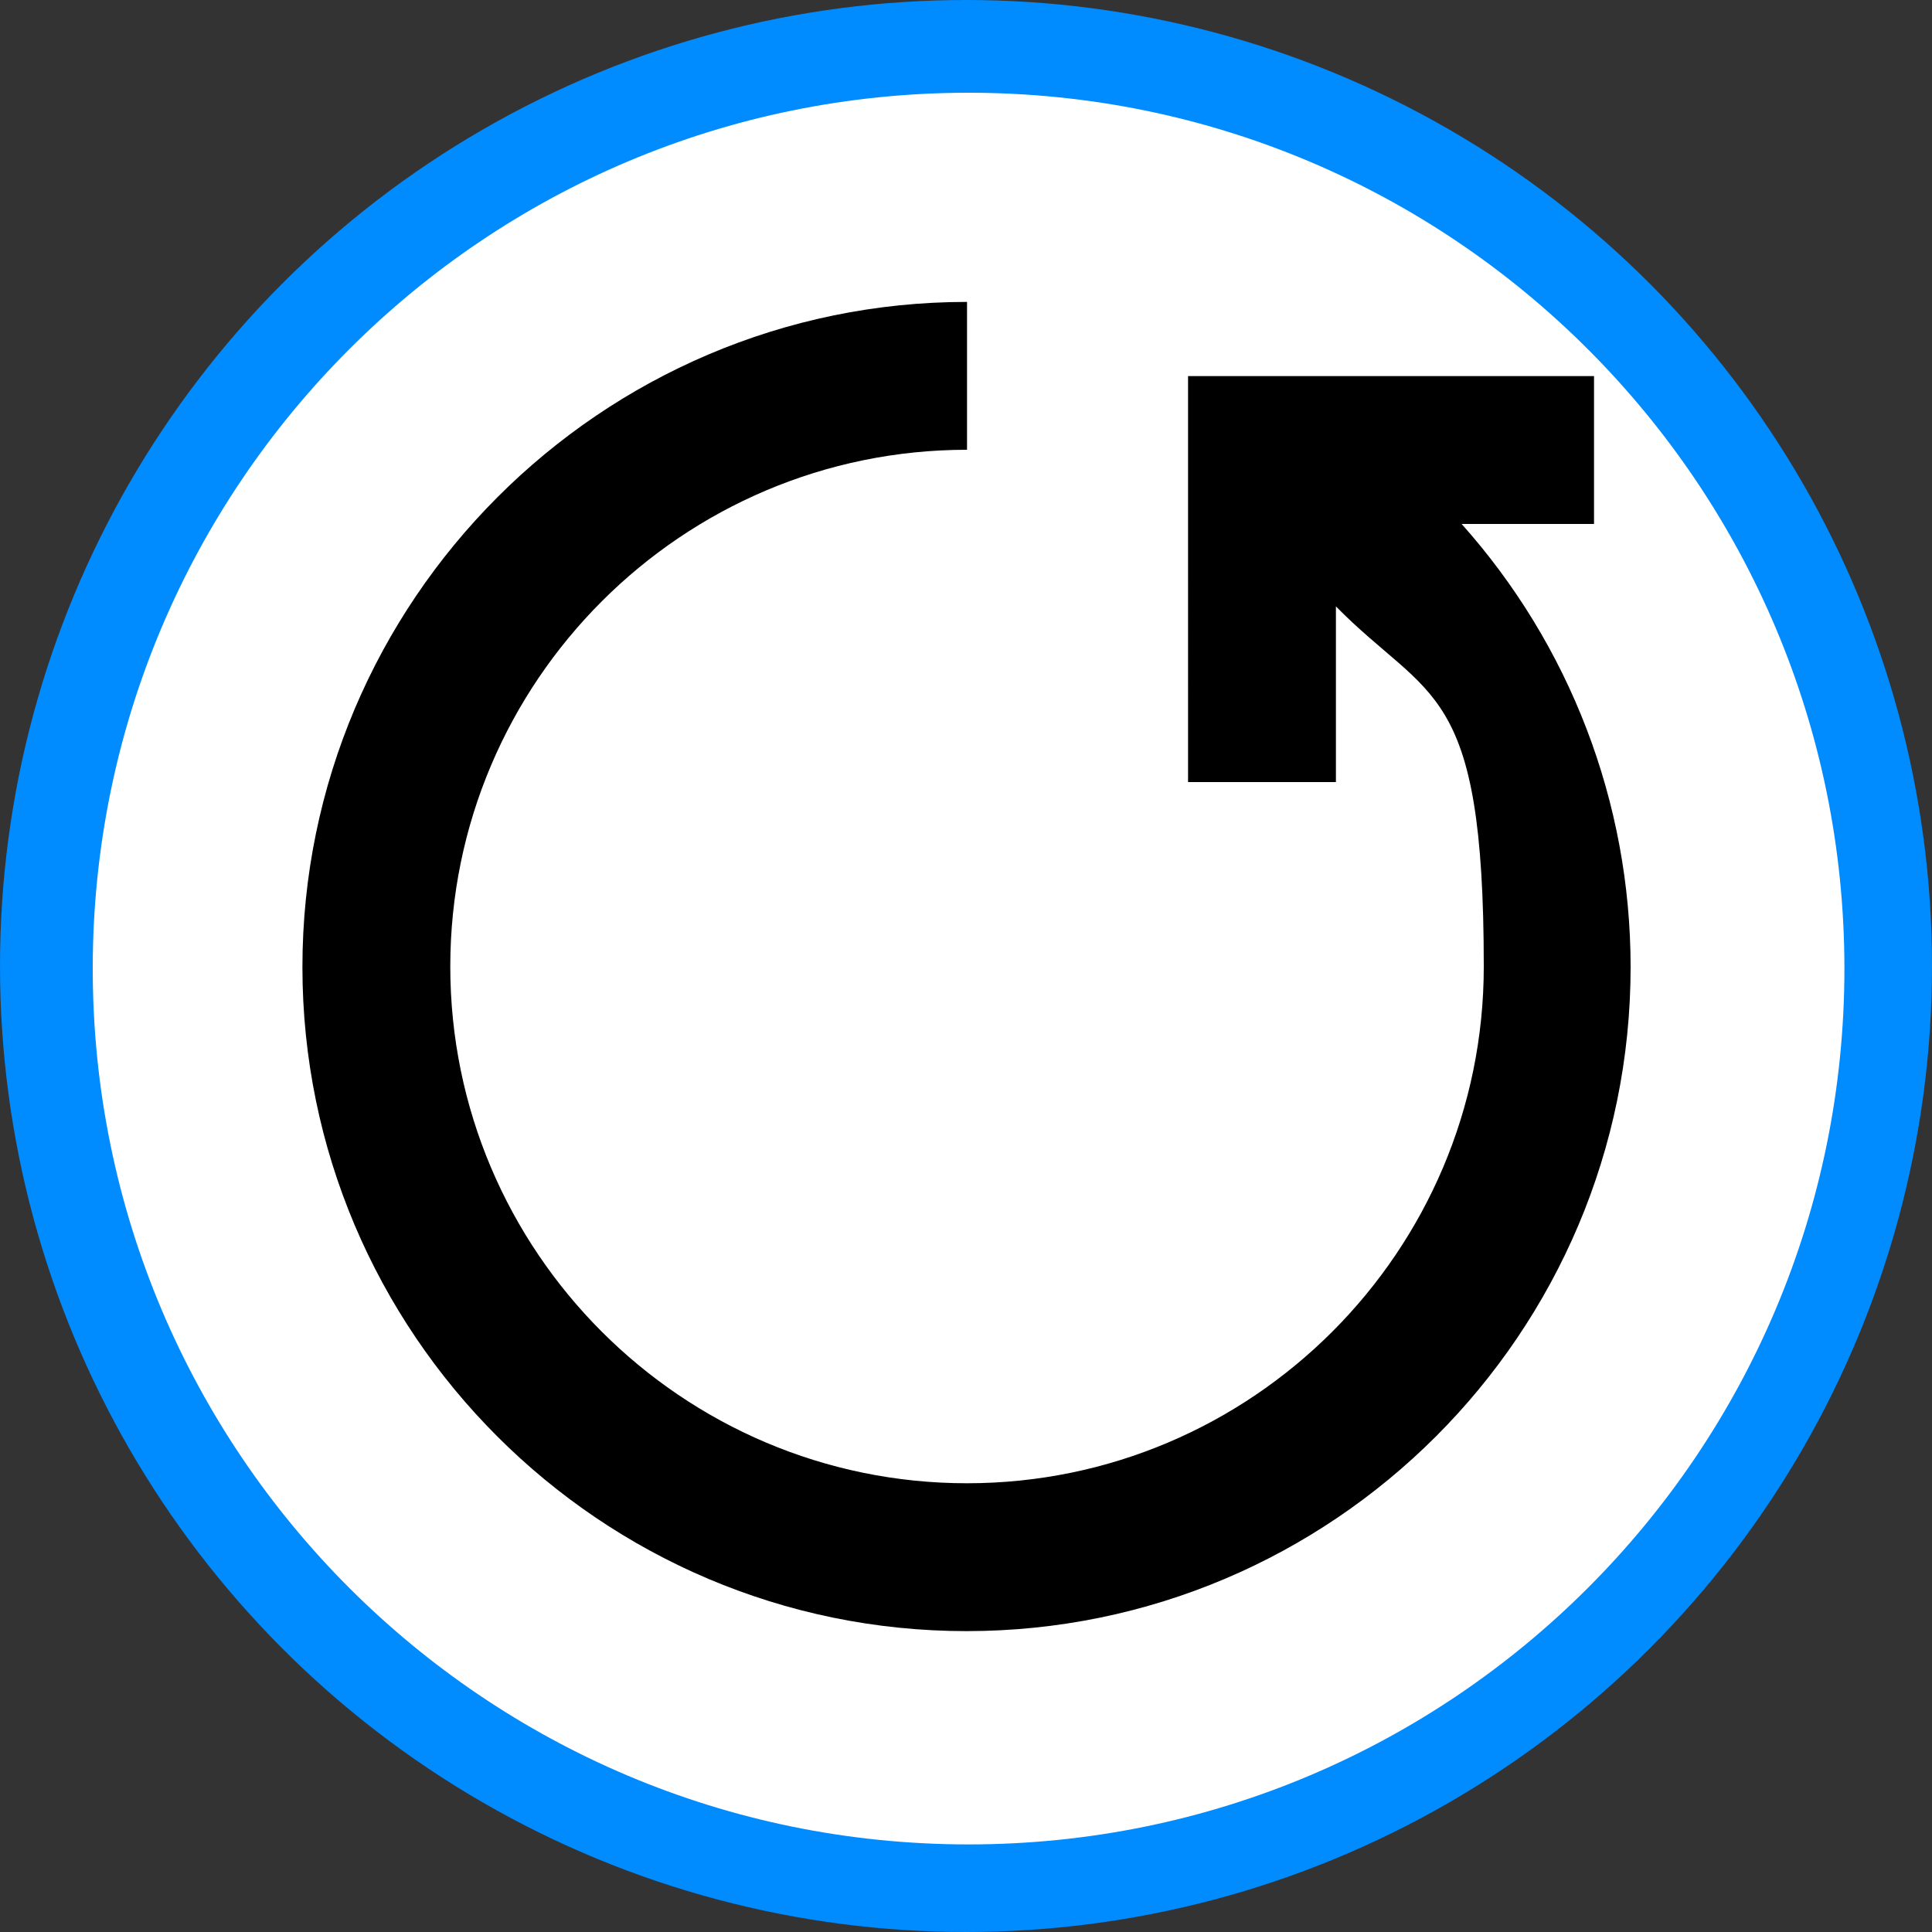 <?xml version="1.0" encoding="utf-8"?>
<!-- Generator: Adobe Illustrator 26.0.0, SVG Export Plug-In . SVG Version: 6.00 Build 0)  -->
<svg version="1.1" id="Capa_1" xmlns="http://www.w3.org/2000/svg" xmlns:xlink="http://www.w3.org/1999/xlink" x="0px" y="0px"
	 viewBox="0 0 375 375" style="enable-background:new 0 0 375 375;" xml:space="preserve">
<rect x="0" y="0" width="375" height="375" fill="#333333" stroke="none"/>
<style type="text/css">
	.st0{fill:#008BFF;}
	.st1{fill:#FFFFFF;}
	.st2{fill-rule:evenodd;clip-rule:evenodd;}
</style>
<circle class="st0" cx="187.5" cy="187.5" r="187.5"/>
<path class="st1" d="M188,358c93.9,0,170-76.1,170-170S281.9,18,188,18S18,94.1,18,188S94.1,358,188,358z"/>
<path class="st2" d="M187.7,58.6v28.7c-55.3,0-100.3,45-100.3,100.3s45,100.3,100.3,100.3S288,242.9,288,187.6s-10.5-51.4-28.7-69.9
	v34.1h-28.7V73h78.8v28.7h-25.7c20.9,23.4,32.8,53.9,32.8,86c0,71.1-57.8,128.9-128.9,128.9S58.7,258.7,58.7,187.7
	S116.6,58.6,187.7,58.6"/>
</svg>
